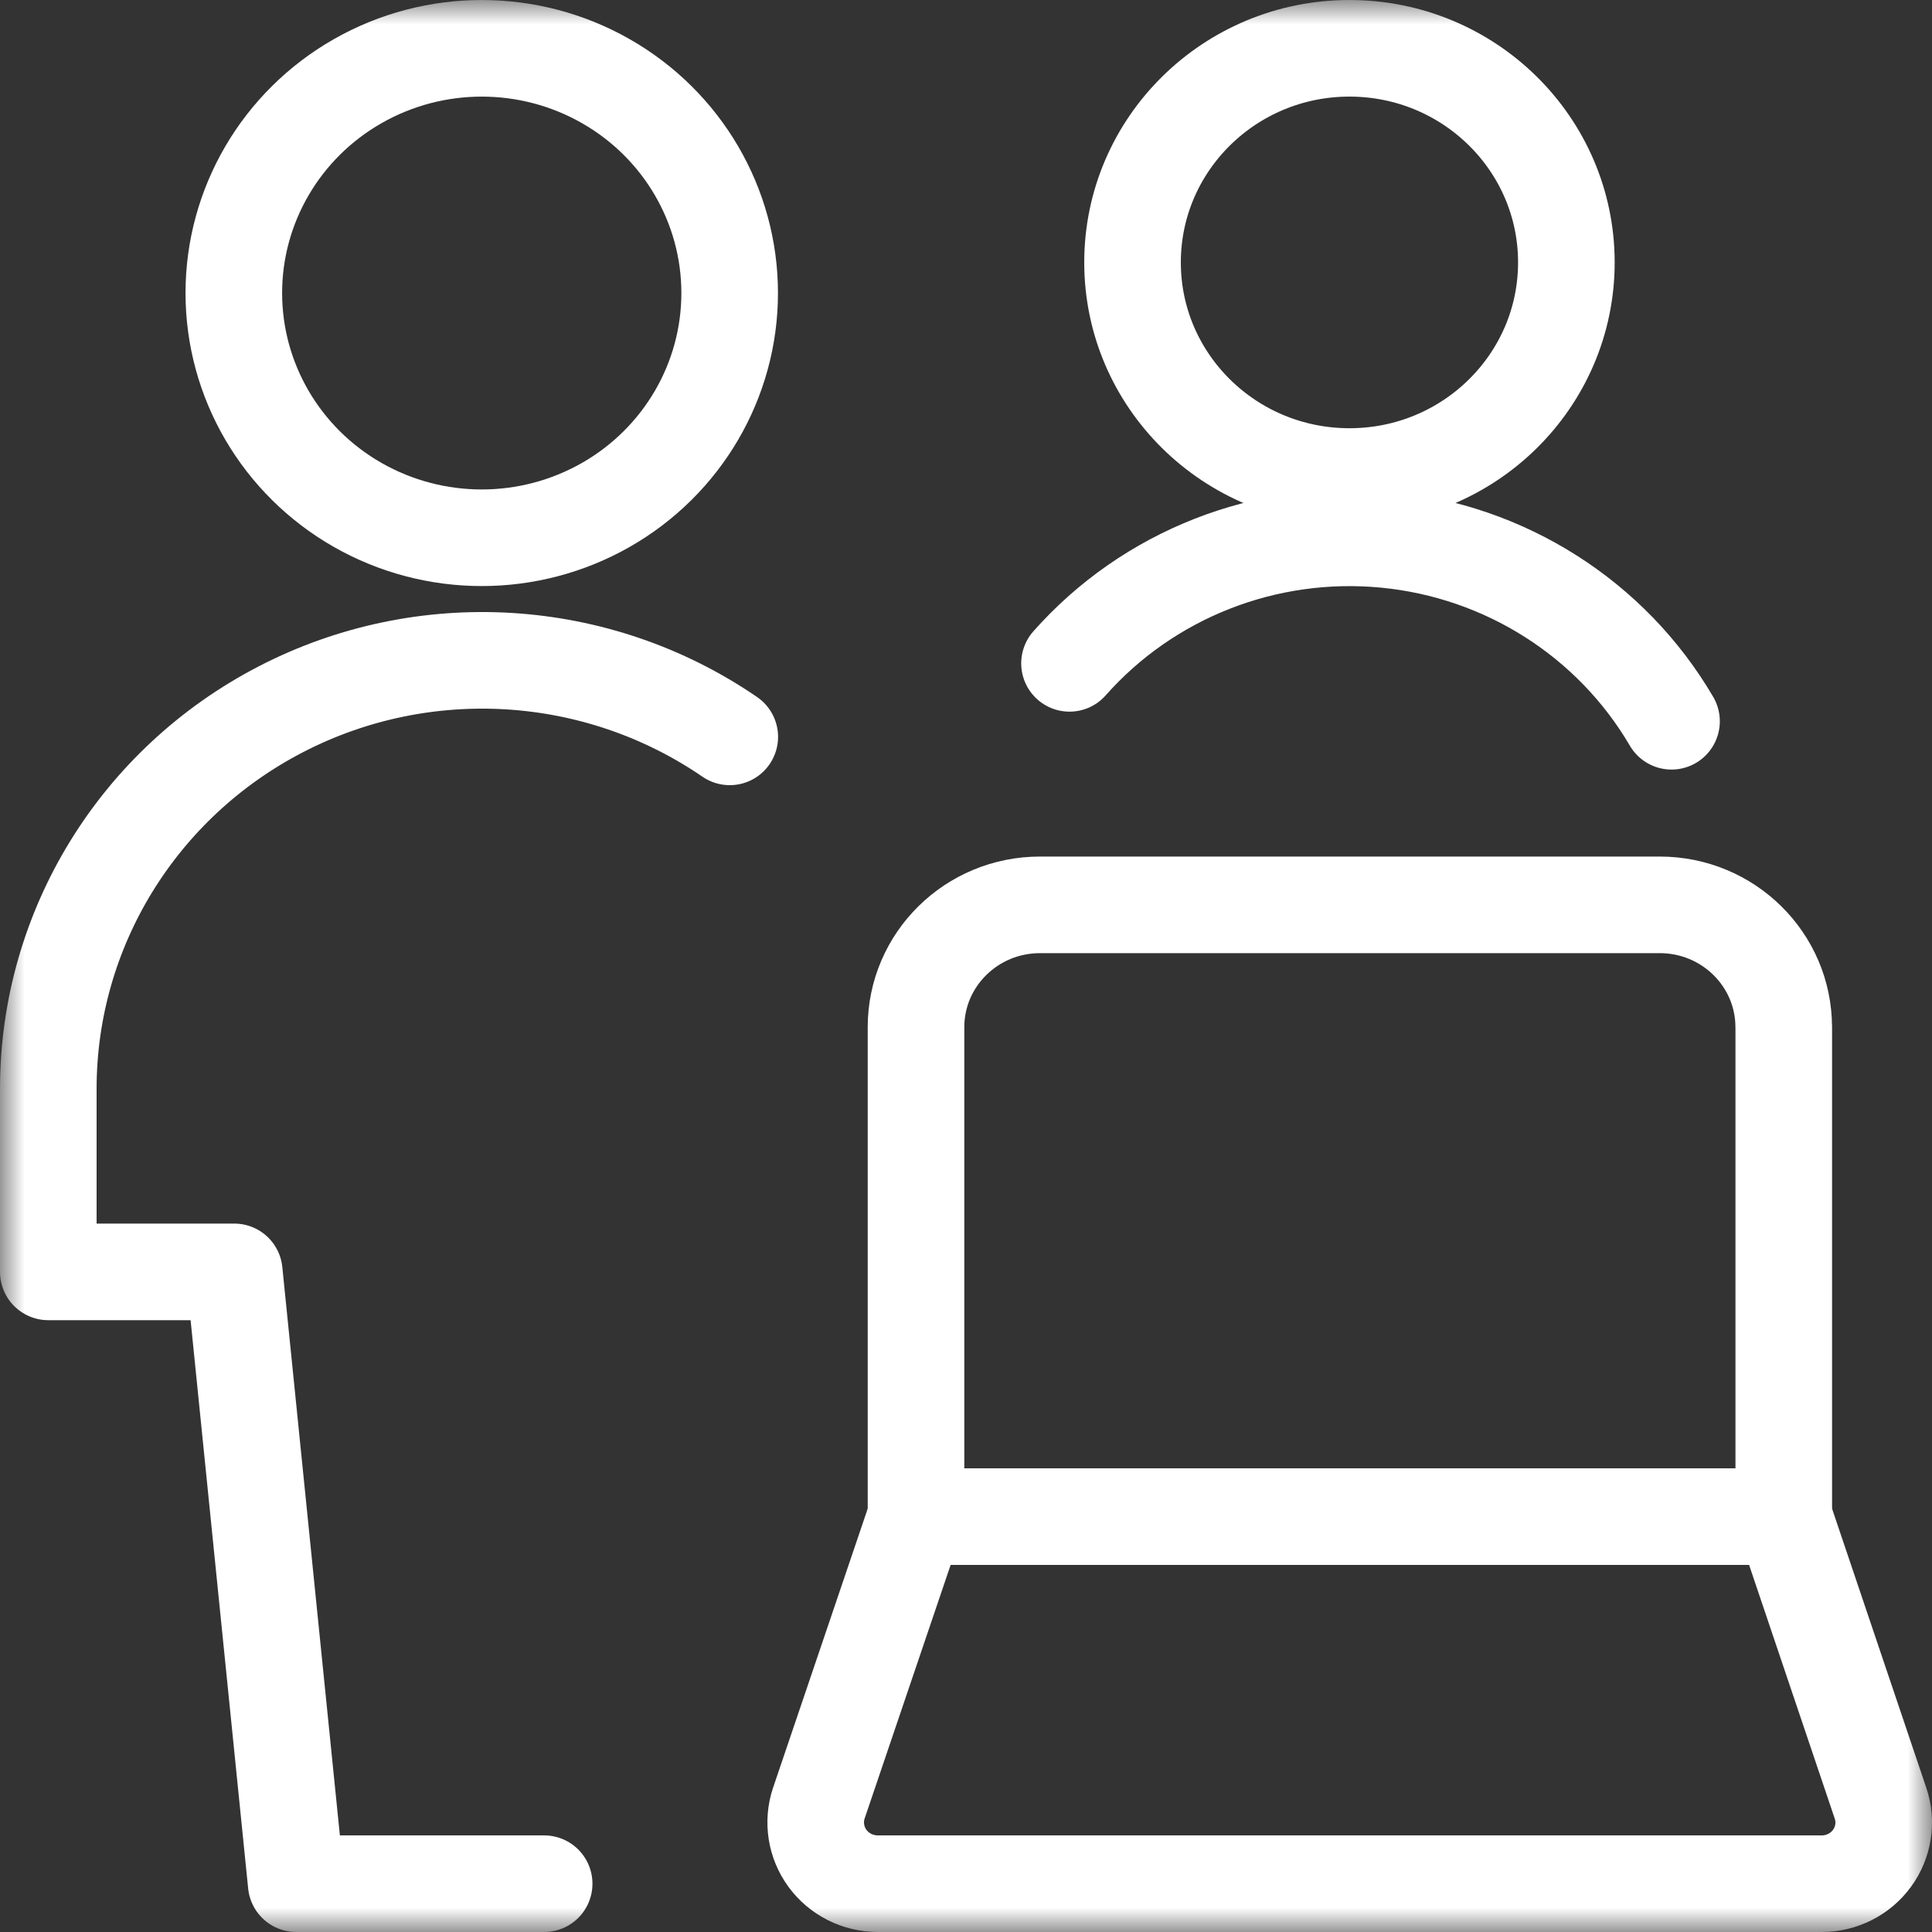 <svg width="40" height="40" viewBox="0 0 40 40" xmlns="http://www.w3.org/2000/svg" xmlns:xlink="http://www.w3.org/1999/xlink"><rect x="0" y="0" width="40" height="40" fill="#333333" stroke="none"/><title>Team</title><defs><rect id="path-1" x="0" y="0" width="40" height="40"/></defs><g id="Assets" stroke="none" stroke-width="1" fill="none" fill-rule="evenodd"><g id="Icons" transform="translate(-428, -398)"><g id="Team" transform="translate(428, 398)"><mask id="mask-2" fill="#fff"><use xlink:href="#path-1"/></mask><g id="Rectangle"/><g id="streamline-icon-multiple-actions-laptop@48x48" mask="url(#mask-2)" stroke="#fff" stroke-linecap="round" stroke-linejoin="round" stroke-width="2"><g transform="translate(1, 1)" id="Path"><path d="M35.931 20.267V30.4H17.965V20.267c0-1.399 1.149-2.533 2.566-2.533H33.364c1.417.0 2.566 1.134 2.566 2.533z"/><path d="M17.965 30.4H35.931L37.934 36.333C38.065 36.719 37.999 37.144 37.758 37.474 37.517 37.804 37.13 38 36.718 38H17.171C16.759 37.999 16.372 37.804 16.131 37.474 15.89 37.144 15.824 36.719 15.953 36.333L17.965 30.4z"/><path d="M3.841 5.067c0 1.81.978 3.483 2.566 4.388C7.996 10.36 9.952 10.36 11.541 9.455c1.588-.905 2.566-2.578 2.566-4.388.0-1.81-.978-3.483-2.566-4.388-1.588-.905-3.545-.905-5.133.0C4.819 1.584 3.841 3.257 3.841 5.067z"/><path d="M14.109 14.256c-2.746-1.882-6.323-2.104-9.285-.576C1.861 15.209.003 18.234.0 21.533v3.8H3.85L5.133 38H10.266"/><path d="M22.448 4.433c0 2.448 2.011 4.433 4.491 4.433s4.491-1.985 4.491-4.433c0-2.448-2.011-4.433-4.491-4.433S22.448 1.985 22.448 4.433z"/><path d="M33.607 13.933C32.364 11.81 30.16 10.409 27.687 10.171 25.214 9.933 22.777 10.888 21.143 12.734"/></g></g></g></g></g></svg>